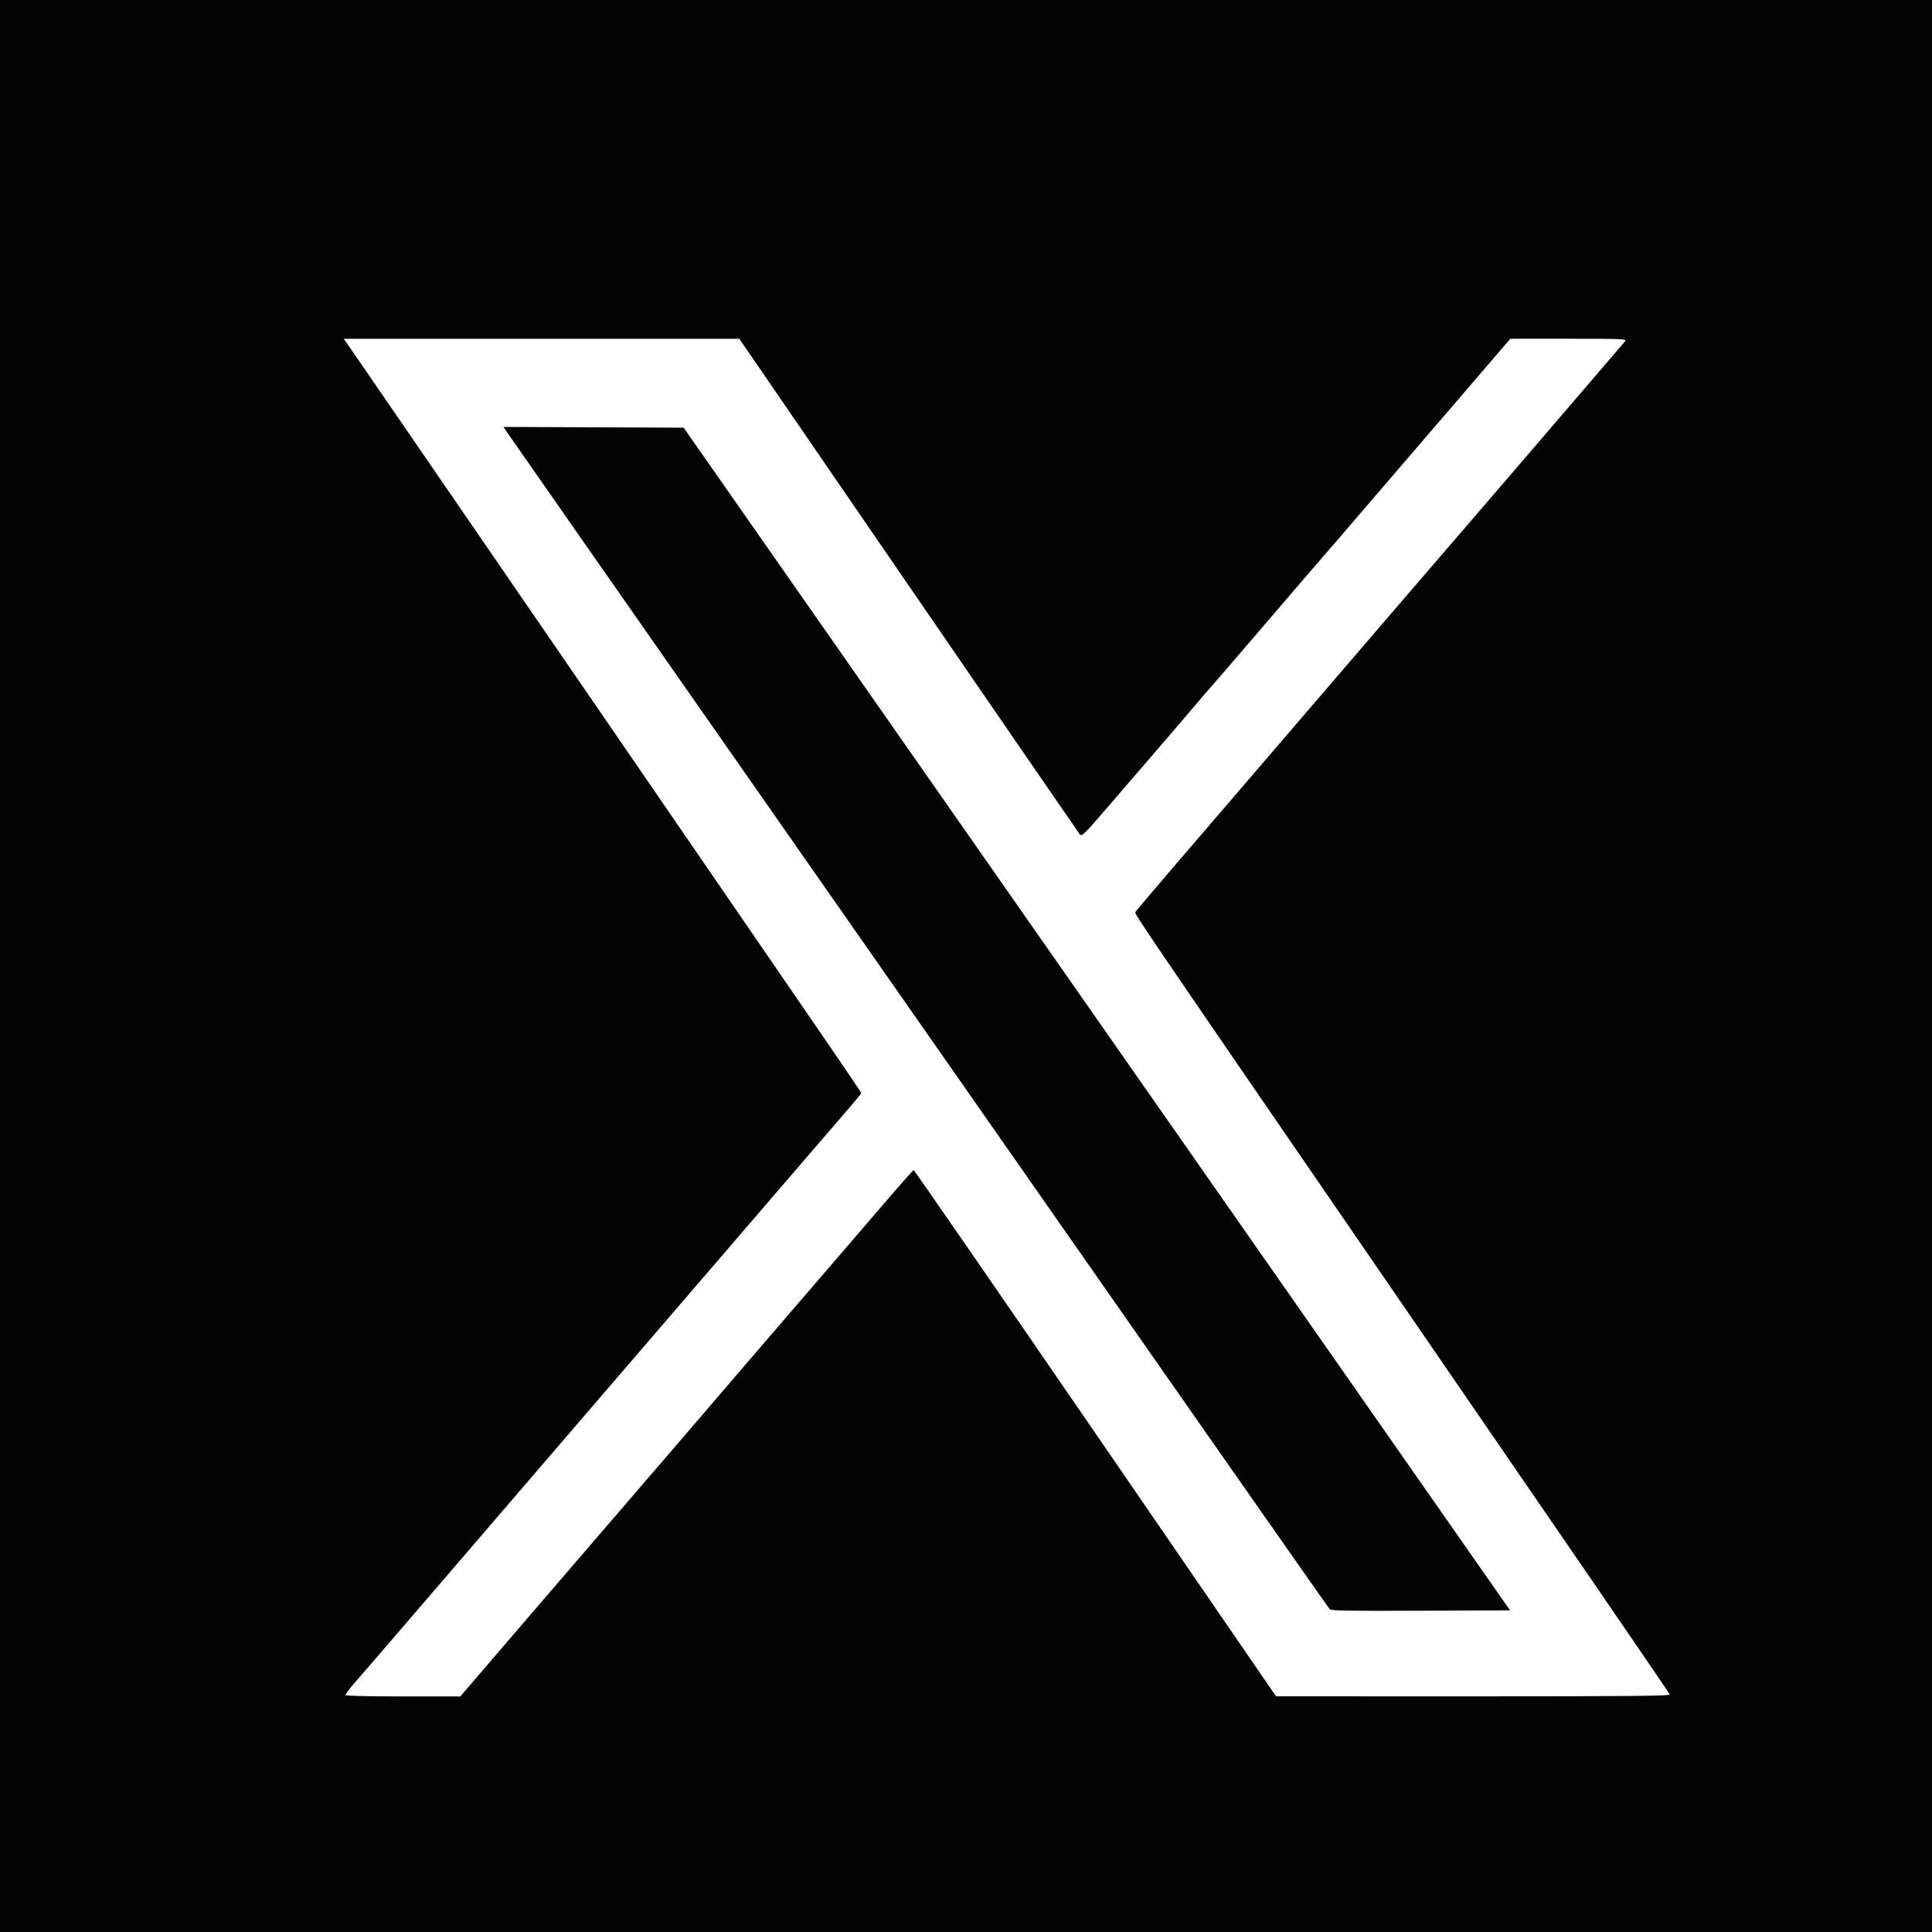<?xml version="1.0" encoding="utf-8"?>
<!-- Generator: Adobe Illustrator 16.0.0, SVG Export Plug-In . SVG Version: 6.00 Build 0)  -->
<!DOCTYPE svg PUBLIC "-//W3C//DTD SVG 1.1//EN" "http://www.w3.org/Graphics/SVG/1.1/DTD/svg11.dtd">
<svg version="1.1" id="レイヤー_2" xmlns="http://www.w3.org/2000/svg" xmlns:xlink="http://www.w3.org/1999/xlink" x="0px"
	 y="0px" width="70px" height="70px" viewBox="0 0 70 70" enable-background="new 0 0 70 70" xml:space="preserve">
<rect fill="#040404" width="70" height="70"/>
<path fill="#FFFFFF" d="M60.496,61.39c-0.023-0.063-3.446-5.054-12.226-17.833c-6.322-9.199-7.162-10.436-7.139-10.498
	c0.023-0.062,0.885-1.068,6.546-7.654c0.97-1.129,2.309-2.688,2.974-3.462c0.664-0.775,1.336-1.555,1.492-1.733
	c0.155-0.179,0.974-1.129,1.818-2.112c0.844-0.984,2.278-2.654,3.188-3.713c0.91-1.058,1.688-1.966,1.729-2.018
	c0.069-0.088-0.05-0.093-2.041-0.093h-2.116l-0.94,1.097c-1.252,1.46-3.516,4.092-4.157,4.837c-0.285,0.328-0.639,0.741-0.788,0.918
	c-0.148,0.176-0.442,0.516-0.653,0.756c-0.209,0.24-1.27,1.472-2.354,2.738c-1.084,1.267-1.987,2.315-2.006,2.33
	c-0.018,0.015-0.249,0.285-0.516,0.6c-0.465,0.55-0.938,1.101-3.11,3.619c-0.952,1.105-1.001,1.153-1.081,1.051
	c-0.047-0.059-2.839-4.12-6.207-9.025l-6.121-8.919l-7.167-0.001h-7.168l0.294,0.419c0.162,0.231,3.908,5.686,8.328,12.122
	c4.418,6.436,8.505,12.388,9.08,13.226c0.577,0.839,1.049,1.541,1.049,1.563c0,0.02-0.215,0.284-0.478,0.586
	c-0.262,0.304-1.001,1.161-1.642,1.905c-0.641,0.746-1.72,2.001-2.4,2.79c-0.679,0.789-1.873,2.181-2.656,3.089
	c-0.78,0.908-2.187,2.542-3.121,3.629c-2.896,3.366-3.313,3.853-5.517,6.42c-1.177,1.37-2.306,2.681-2.509,2.912
	c-0.201,0.229-0.367,0.444-0.367,0.475c0,0.033,0.739,0.054,2.082,0.054h2.082l2.291-2.67c1.258-1.466,2.5-2.91,2.76-3.209
	c0.559-0.644,4.83-5.613,5.189-6.037c0.137-0.163,0.336-0.396,0.443-0.515c0.106-0.12,0.946-1.098,1.866-2.17
	c0.921-1.072,1.699-1.976,1.729-2.008c0.031-0.033,0.519-0.6,1.083-1.26c0.563-0.66,1.044-1.201,1.065-1.201
	s2.922,4.199,6.445,9.331c3.522,5.132,6.469,9.421,6.546,9.533l0.139,0.201l7.144,0.002C59.254,61.46,60.519,61.448,60.496,61.39z
	 M51.479,58.359c-2.542,0.012-3.247,0-3.299-0.053c-0.037-0.039-2.05-2.909-4.475-6.38C36.118,41.063,24.32,24.178,21.317,19.884
	c-1.582-2.265-2.922-4.185-2.977-4.267l-0.097-0.149l3.263,0.014l3.264,0.014l6.511,9.317c3.581,5.125,10.317,14.766,14.971,21.425
	l8.46,12.108L51.479,58.359z"/>
</svg>
